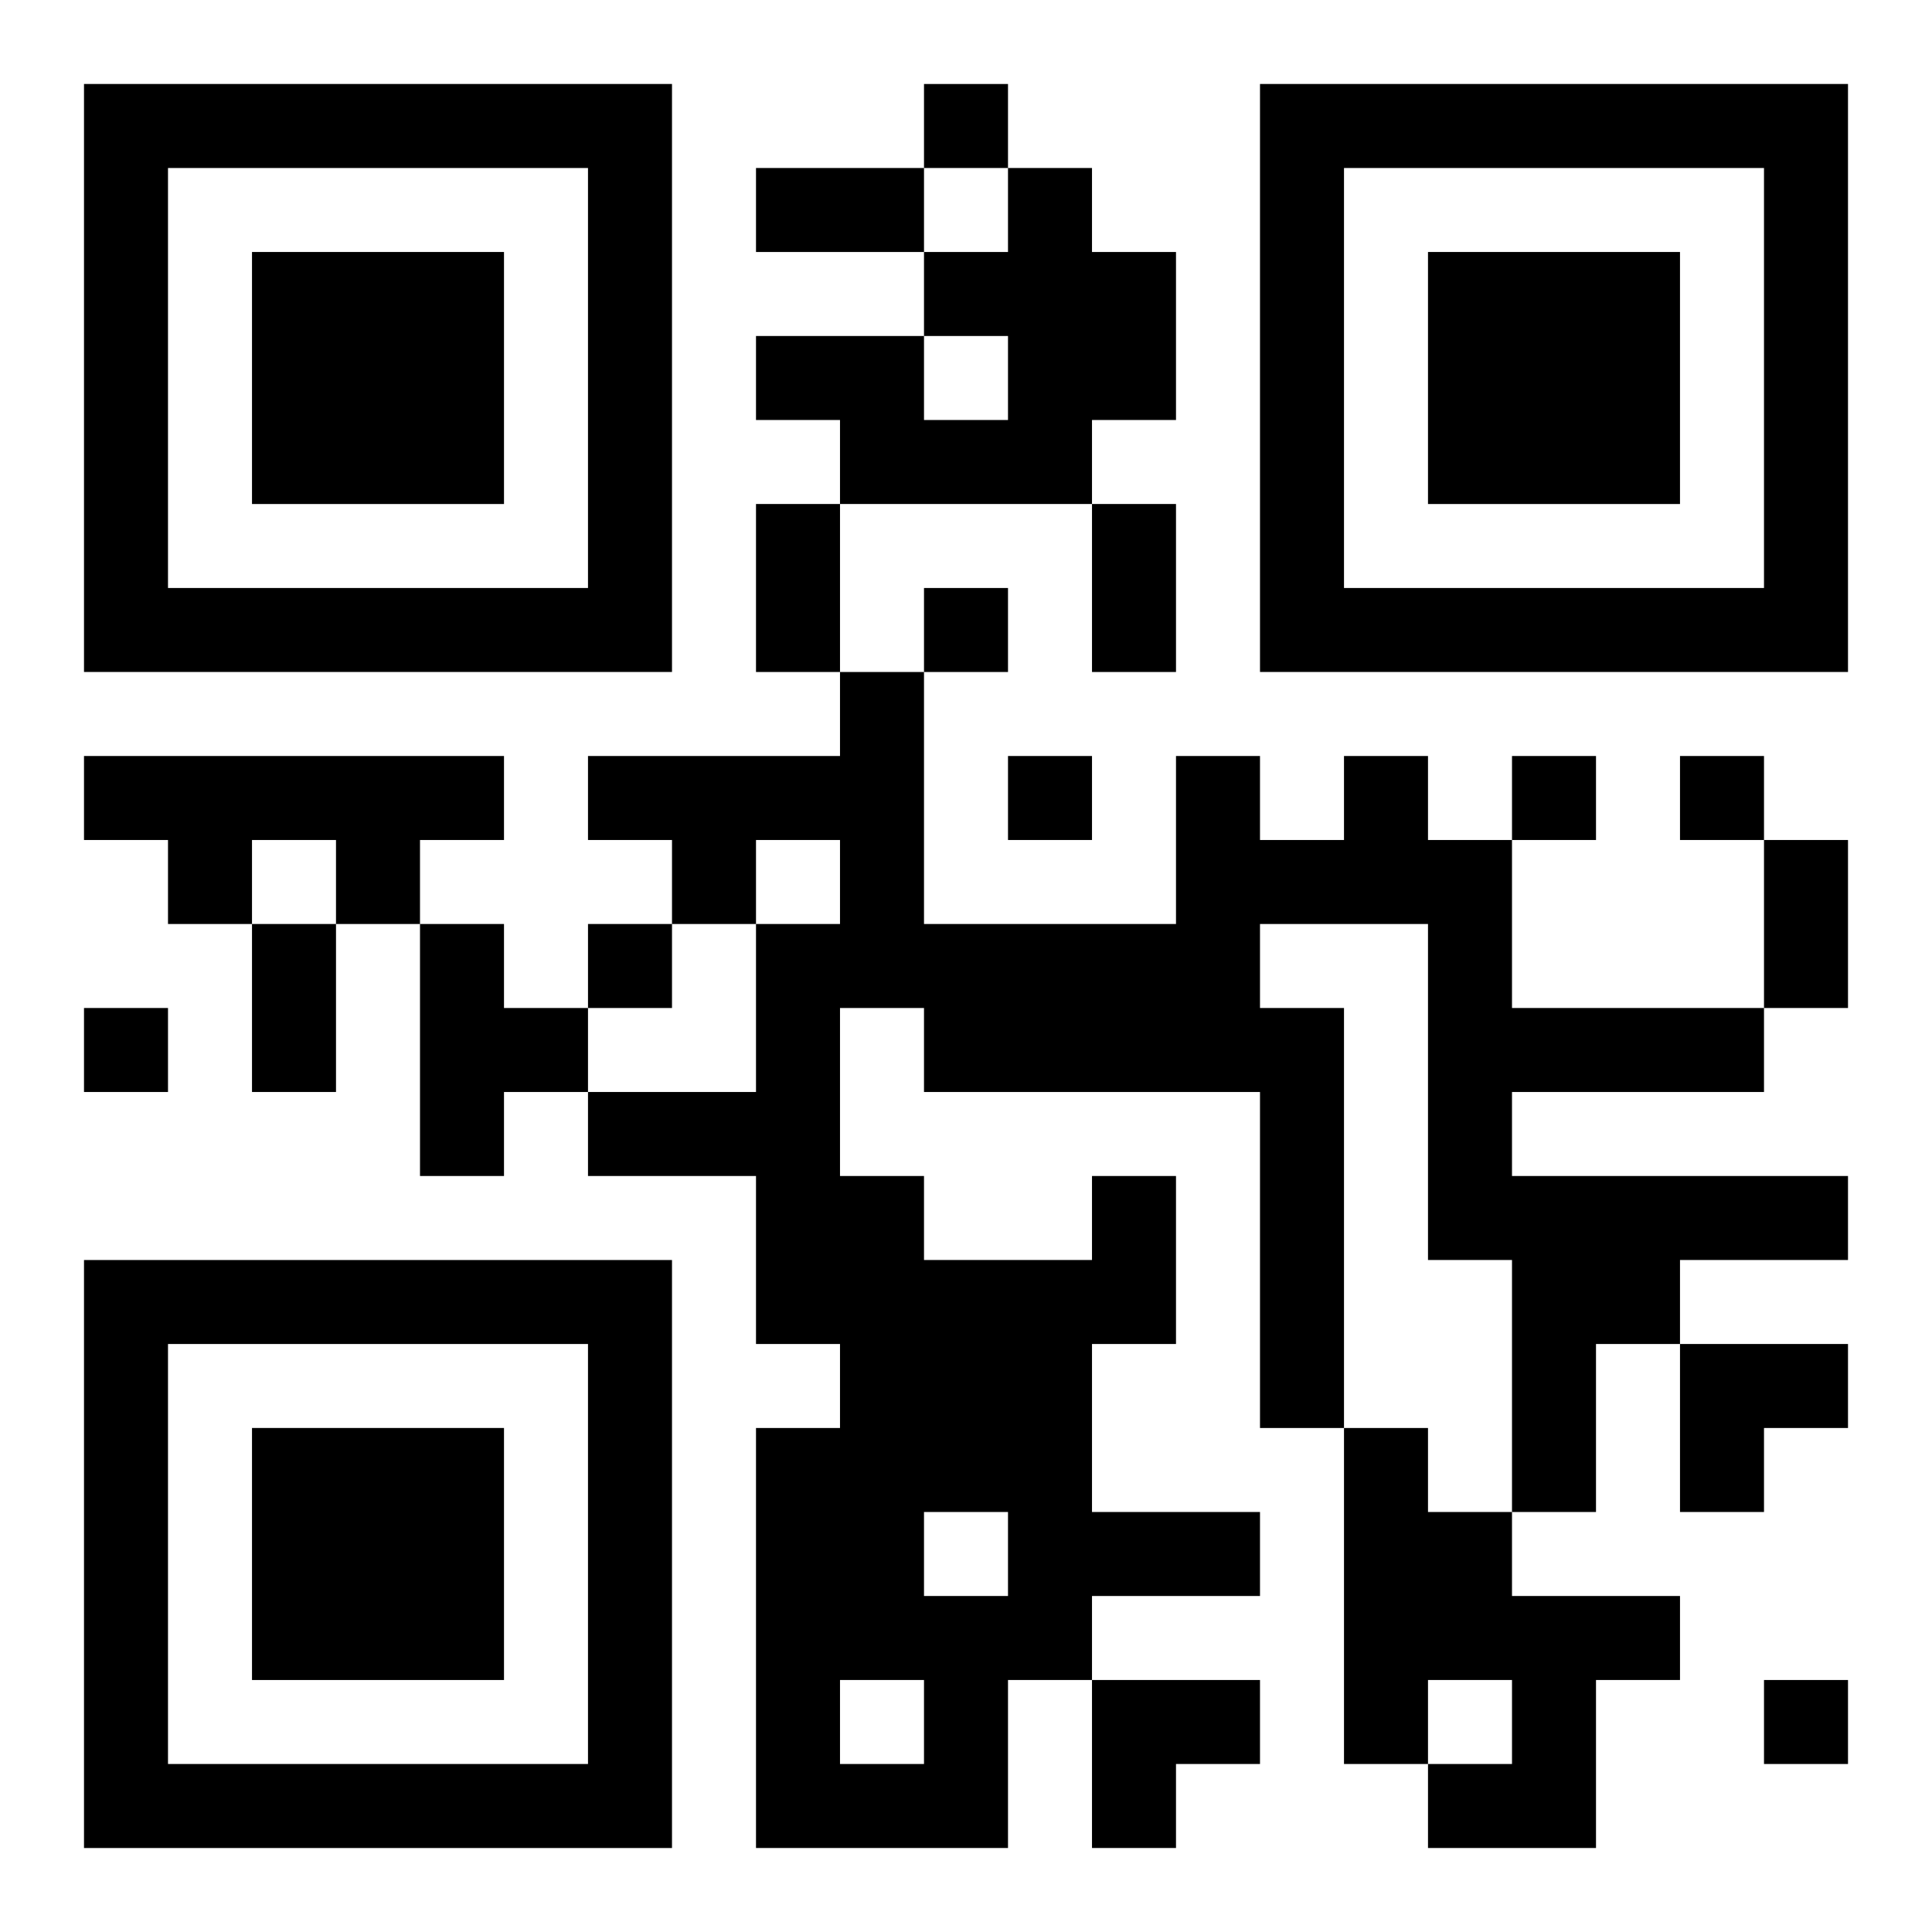 <?xml version="1.0" encoding="UTF-8"?>
<svg width="250" height="250" baseProfile="full" version="1.1" viewBox="-1 -1 23 23" xmlns="http://www.w3.org/2000/svg" xmlns:xlink="http://www.w3.org/1999/xlink"><symbol id="a"><path d="m0 7v7h7v-7h-7zm1 1h5v5h-5v-5zm1 1v3h3v-3h-3z"/></symbol><use y="-7" xlink:href="#a"/><use y="7" xlink:href="#a"/><use x="14" y="-7" xlink:href="#a"/><path d="m11 1h1v1h1v2h-1v1h-3v-1h-1v-1h2v1h1v-1h-1v-1h1v-1m-11 7h5v1h-1v1h-1v-1h-1v1h-1v-1h-1v-1m4 2h1v1h1v1h-1v1h-1v-3m8 3h1v2h-1v2h2v1h-2v1h-1v2h-3v-5h1v-1h-1v-2h-2v-1h2v-2h1v-1h-1v1h-1v-1h-1v-1h3v-1h1v3h3v-2h1v1h1v-1h1v1h1v2h3v1h-3v1h4v1h-2v1h-1v2h-1v-3h-1v-4h-2v1h1v5h-1v-4h-4v-1h-1v2h1v1h2v-1m-2 4v1h1v-1h-1m-1 2v1h1v-1h-1m6-3h1v1h1v1h2v1h-1v2h-2v-1h1v-1h-1v1h-1v-4m-5-16v1h1v-1h-1m0 6v1h1v-1h-1m1 2v1h1v-1h-1m6 0v1h1v-1h-1m2 0v1h1v-1h-1m-13 2v1h1v-1h-1m-6 1v1h1v-1h-1m20 8v1h1v-1h-1m-12-18h2v1h-2v-1m0 4h1v2h-1v-2m4 0h1v2h-1v-2m8 4h1v2h-1v-2m-18 1h1v2h-1v-2m17 5h2v1h-1v1h-1zm-7 4h2v1h-1v1h-1z"/></svg>
